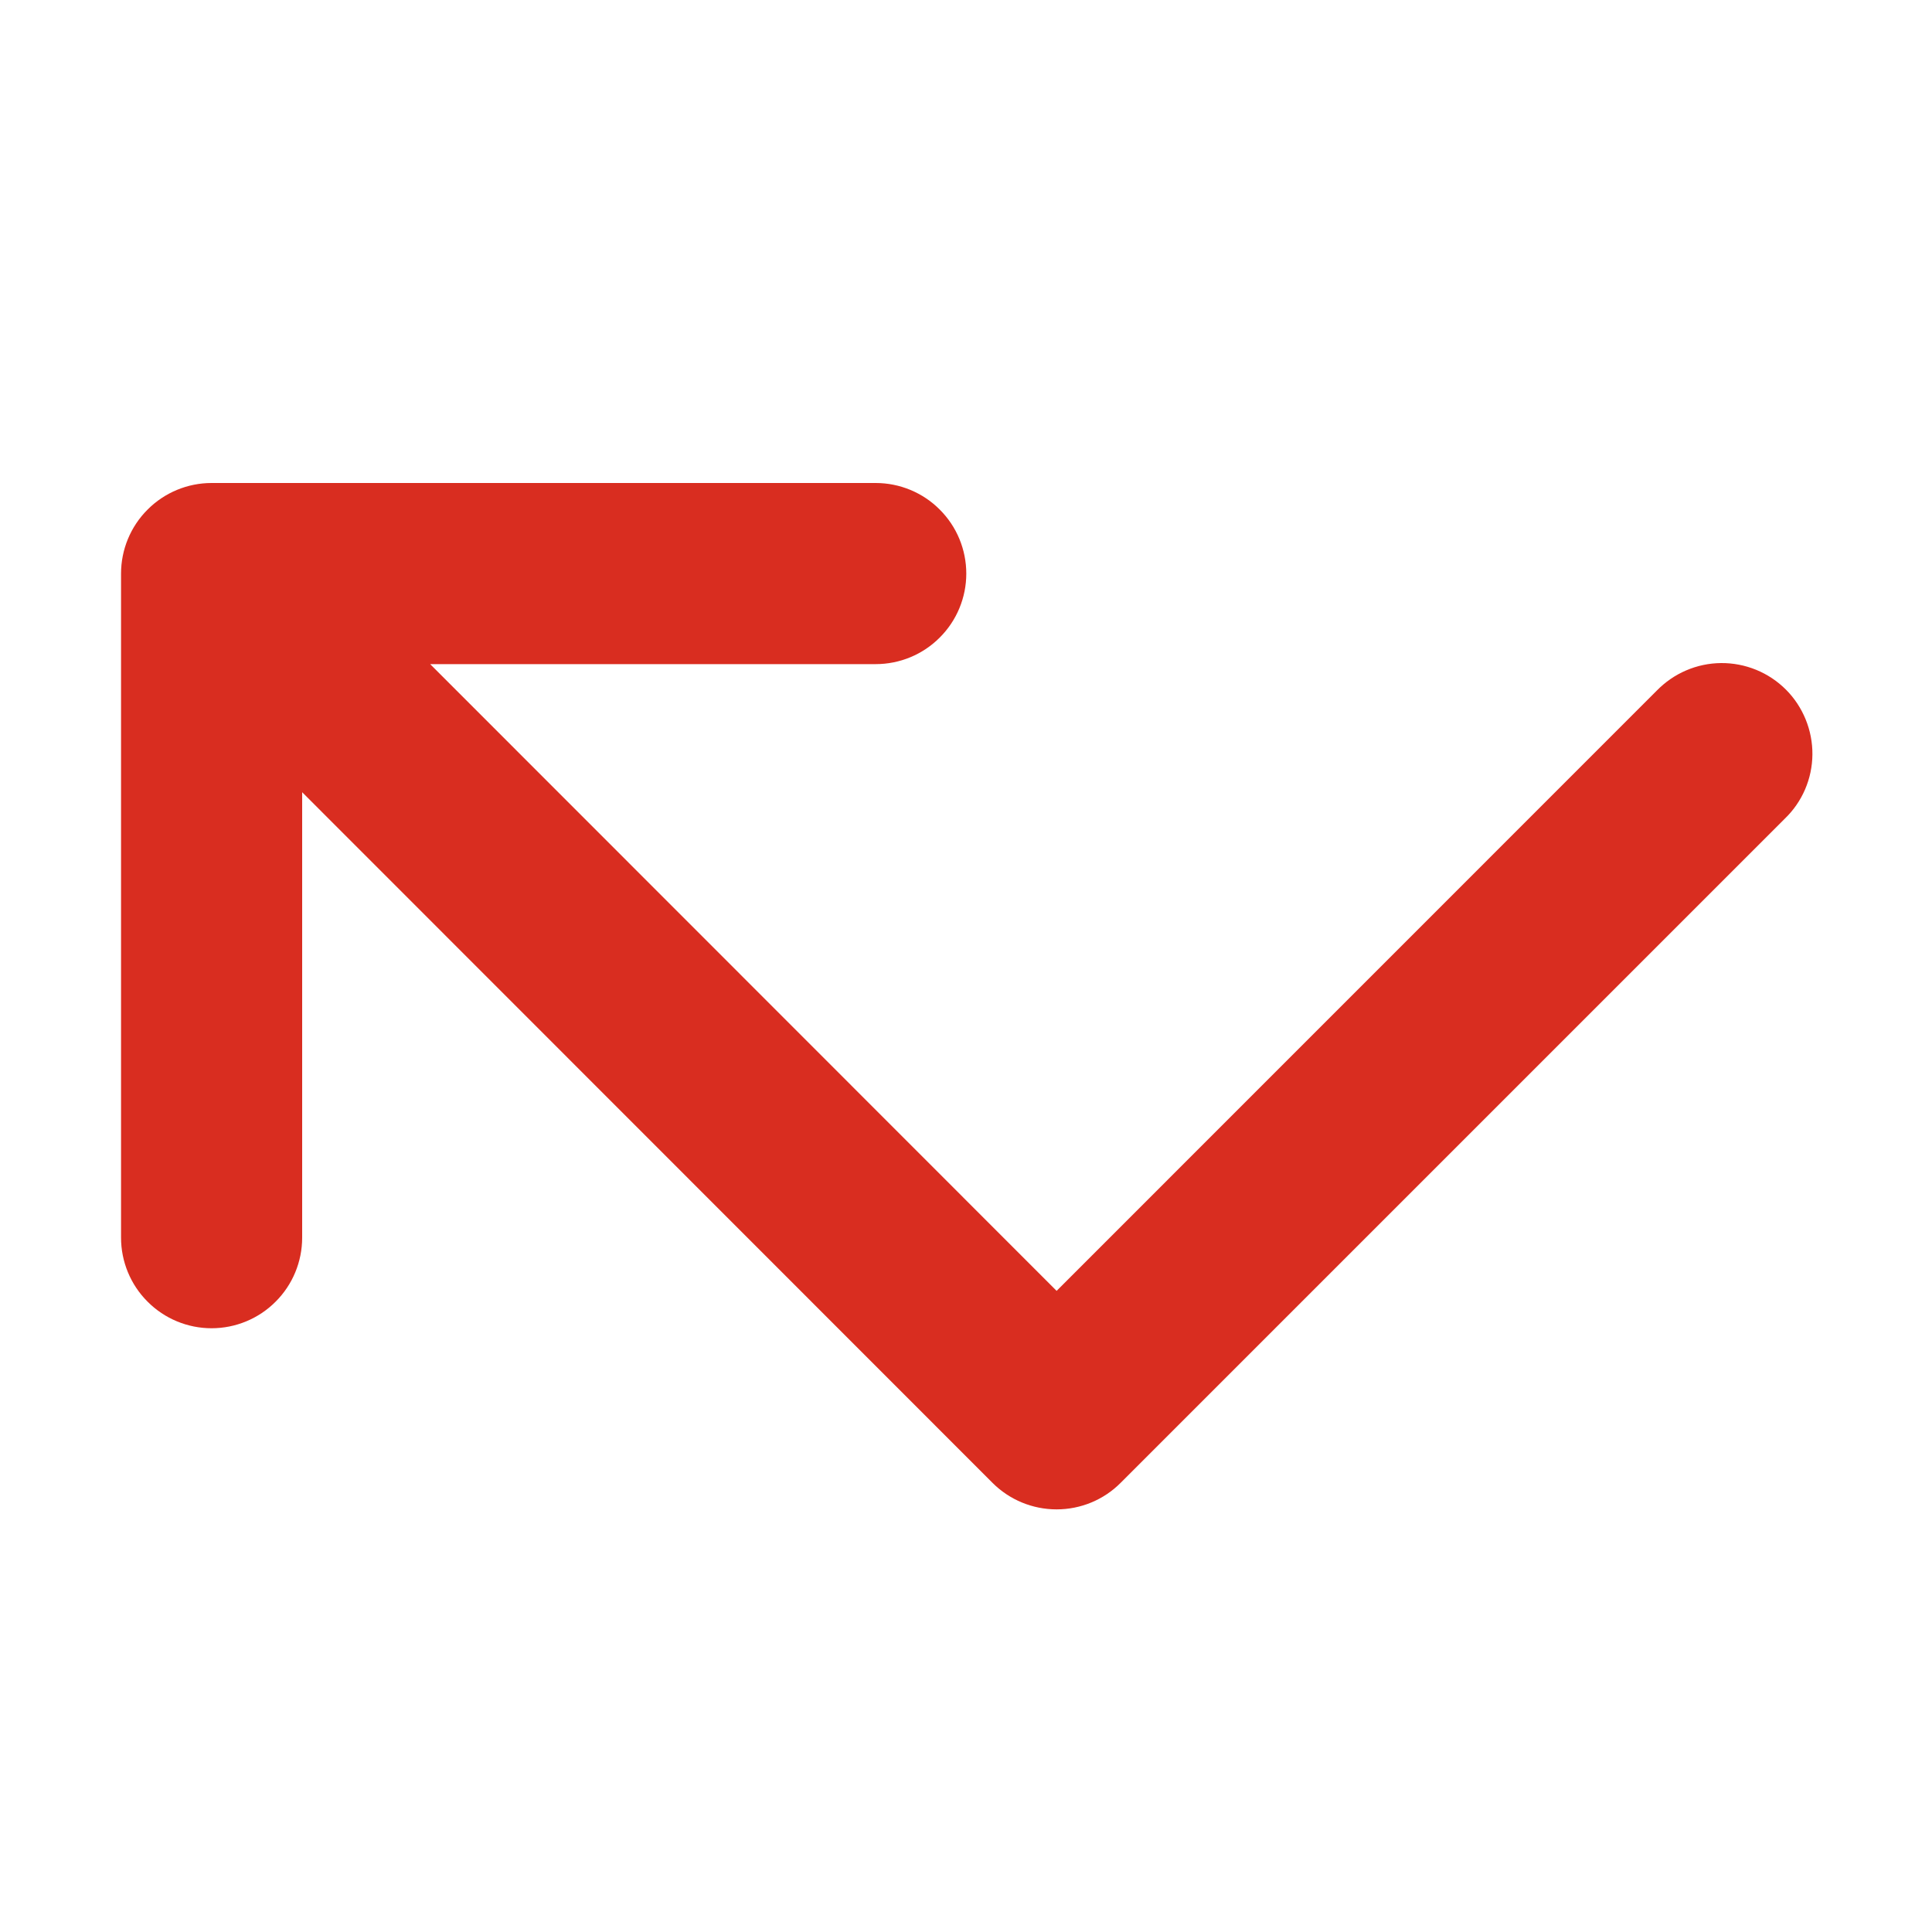 <svg width="20" height="20" viewBox="0 0 20 20" fill="none" xmlns="http://www.w3.org/2000/svg">
<path d="M10.003 5.938C10.003 5.689 9.904 5.45 9.728 5.275C9.553 5.099 9.314 5 9.065 5H2.19C1.942 5 1.703 5.099 1.528 5.275C1.352 5.45 1.253 5.689 1.253 5.938V12.812C1.253 13.061 1.352 13.3 1.528 13.475C1.703 13.651 1.942 13.75 2.19 13.75C2.439 13.75 2.678 13.651 2.853 13.475C3.029 13.3 3.128 13.061 3.128 12.812V8.201L10.275 15.351C10.451 15.527 10.69 15.625 10.938 15.625C11.186 15.625 11.425 15.527 11.6 15.351L18.475 8.476C18.565 8.39 18.637 8.286 18.686 8.172C18.735 8.058 18.761 7.935 18.762 7.81C18.763 7.686 18.739 7.562 18.692 7.447C18.645 7.332 18.576 7.227 18.488 7.139C18.4 7.051 18.295 6.981 18.18 6.934C18.065 6.887 17.941 6.863 17.817 6.864C17.692 6.865 17.569 6.891 17.455 6.94C17.34 6.989 17.237 7.061 17.15 7.15L10.938 13.363L4.453 6.875H9.065C9.314 6.875 9.553 6.776 9.728 6.6C9.904 6.425 10.003 6.186 10.003 5.938Z" fill="#D92D20"/>
</svg>
